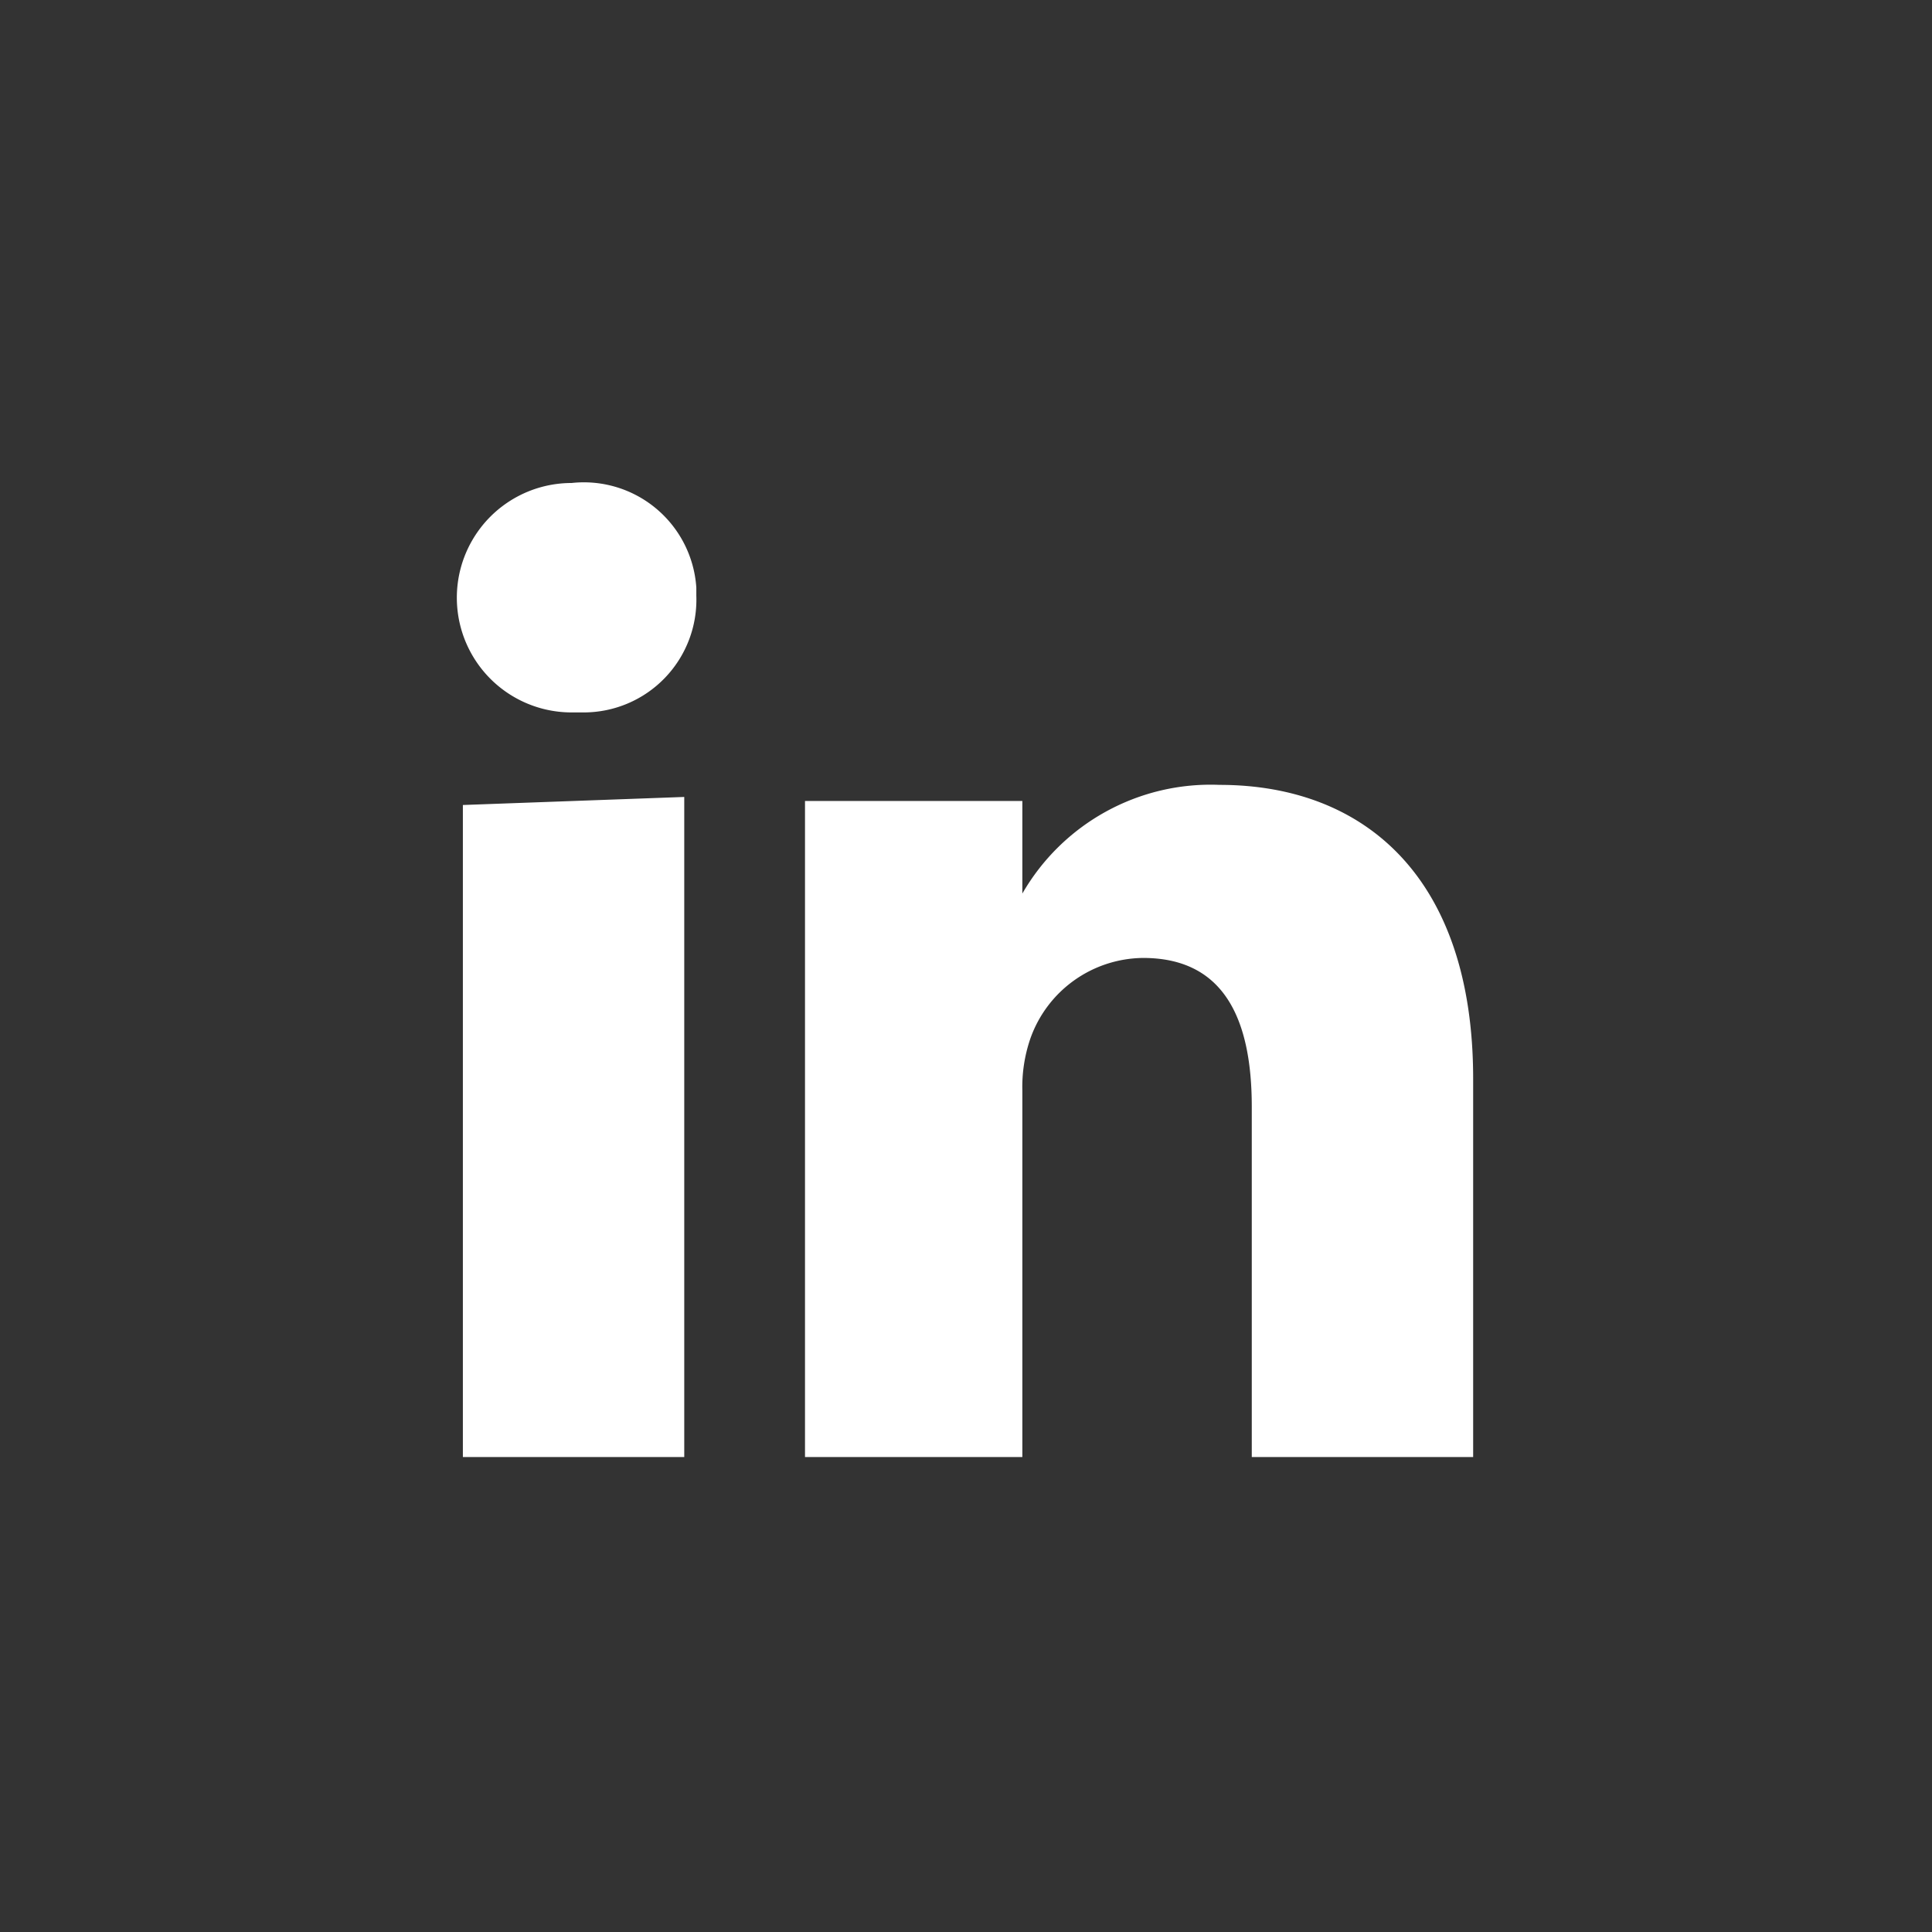 <svg xmlns="http://www.w3.org/2000/svg" viewBox="0 0 48 48"><rect x="0" y="0" width="48" height="48" fill="#333333" stroke="none"/><path d="M0 24a24 24 0 1 1 24 24A24 24 0 0 1 0 24z" fill="none"/><path d="M17.3 14.8a2.8 2.8 0 0 1-2.8 2.9h-.3a2.8 2.8 0 1 1 0-5.7 2.8 2.8 0 0 1 3.1 2.6v.2zm-.3 5v16.4h-5.5V20zm19.6 16.4v-9.4c0-5-2.7-7.3-6.3-7.3a5.4 5.4 0 0 0-4.9 2.7v-2.3H20v16.3h5.4v-9.1a3.7 3.7 0 0 1 .2-1.3 3 3 0 0 1 2.8-2c2 0 2.7 1.5 2.7 3.7v8.7z" fill="#fff"/></svg>